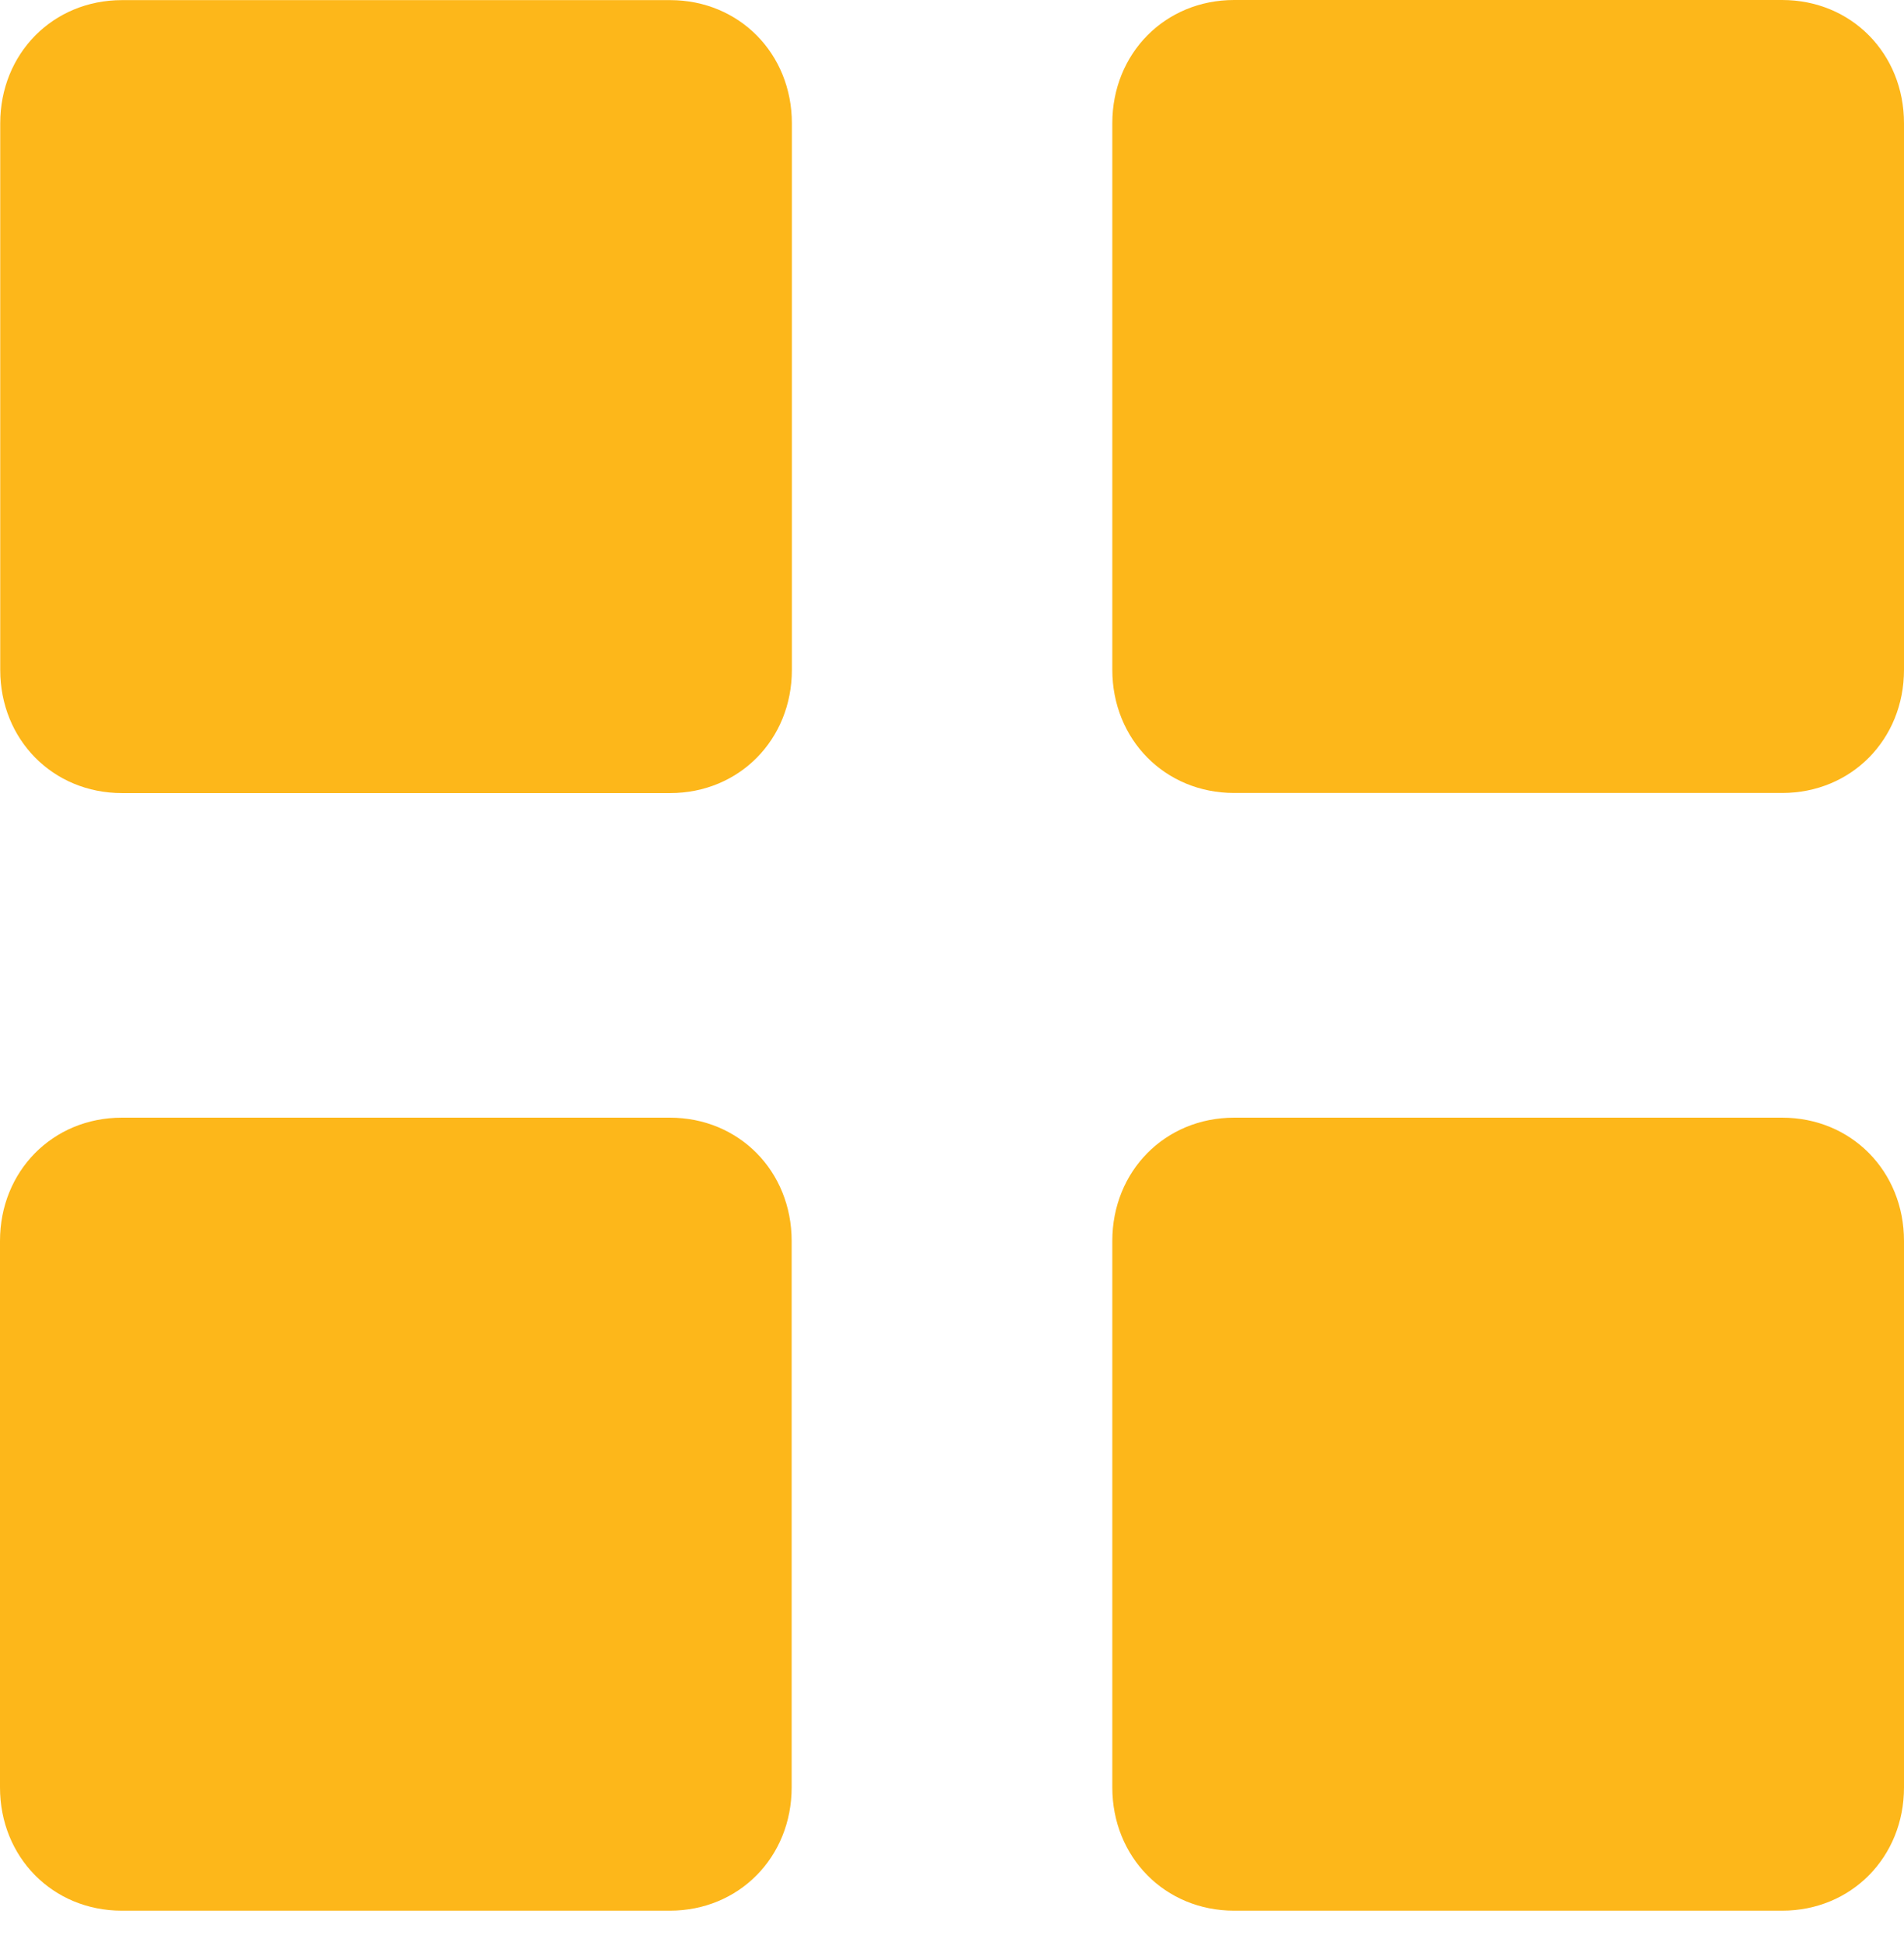 <svg width="51" height="52" viewBox="0 0 51 52" fill="none" xmlns="http://www.w3.org/2000/svg">
<path fill-rule="evenodd" clip-rule="evenodd" d="M21.211 17.936C21.211 19.806 19.797 21.236 17.949 21.236H3.268C1.419 21.236 0.006 19.806 0.006 17.936V3.303C0.006 1.433 1.419 0.003 3.268 0.003H17.949C19.797 0.003 21.211 1.433 21.211 3.303V17.936Z" fill="#FDB71A"/>
<path fill-rule="evenodd" clip-rule="evenodd" d="M51 17.933C51 19.803 49.586 21.233 47.737 21.233H33.057C31.208 21.233 29.794 19.803 29.794 17.933V3.301C29.794 1.43 31.208 0 33.057 0H47.737C49.586 0 51 1.43 51 3.301V17.933Z" fill="#FDB71A"/>
<path fill-rule="evenodd" clip-rule="evenodd" d="M21.205 47.86C21.205 49.73 19.792 51.161 17.943 51.161H3.262C1.414 51.161 0 49.73 0 47.86V33.228C0 31.358 1.414 29.927 3.262 29.927H17.943C19.792 29.927 21.205 31.358 21.205 33.228V47.86Z" fill="#FDB71A"/>
<path fill-rule="evenodd" clip-rule="evenodd" d="M51 47.86C51 49.73 49.586 51.161 47.737 51.161H33.057C31.208 51.161 29.794 49.73 29.794 47.86V33.228C29.794 31.358 31.208 29.927 33.057 29.927H47.737C49.586 29.927 51 31.358 51 33.228V47.86Z" fill="#FDB71A"/>
</svg>

